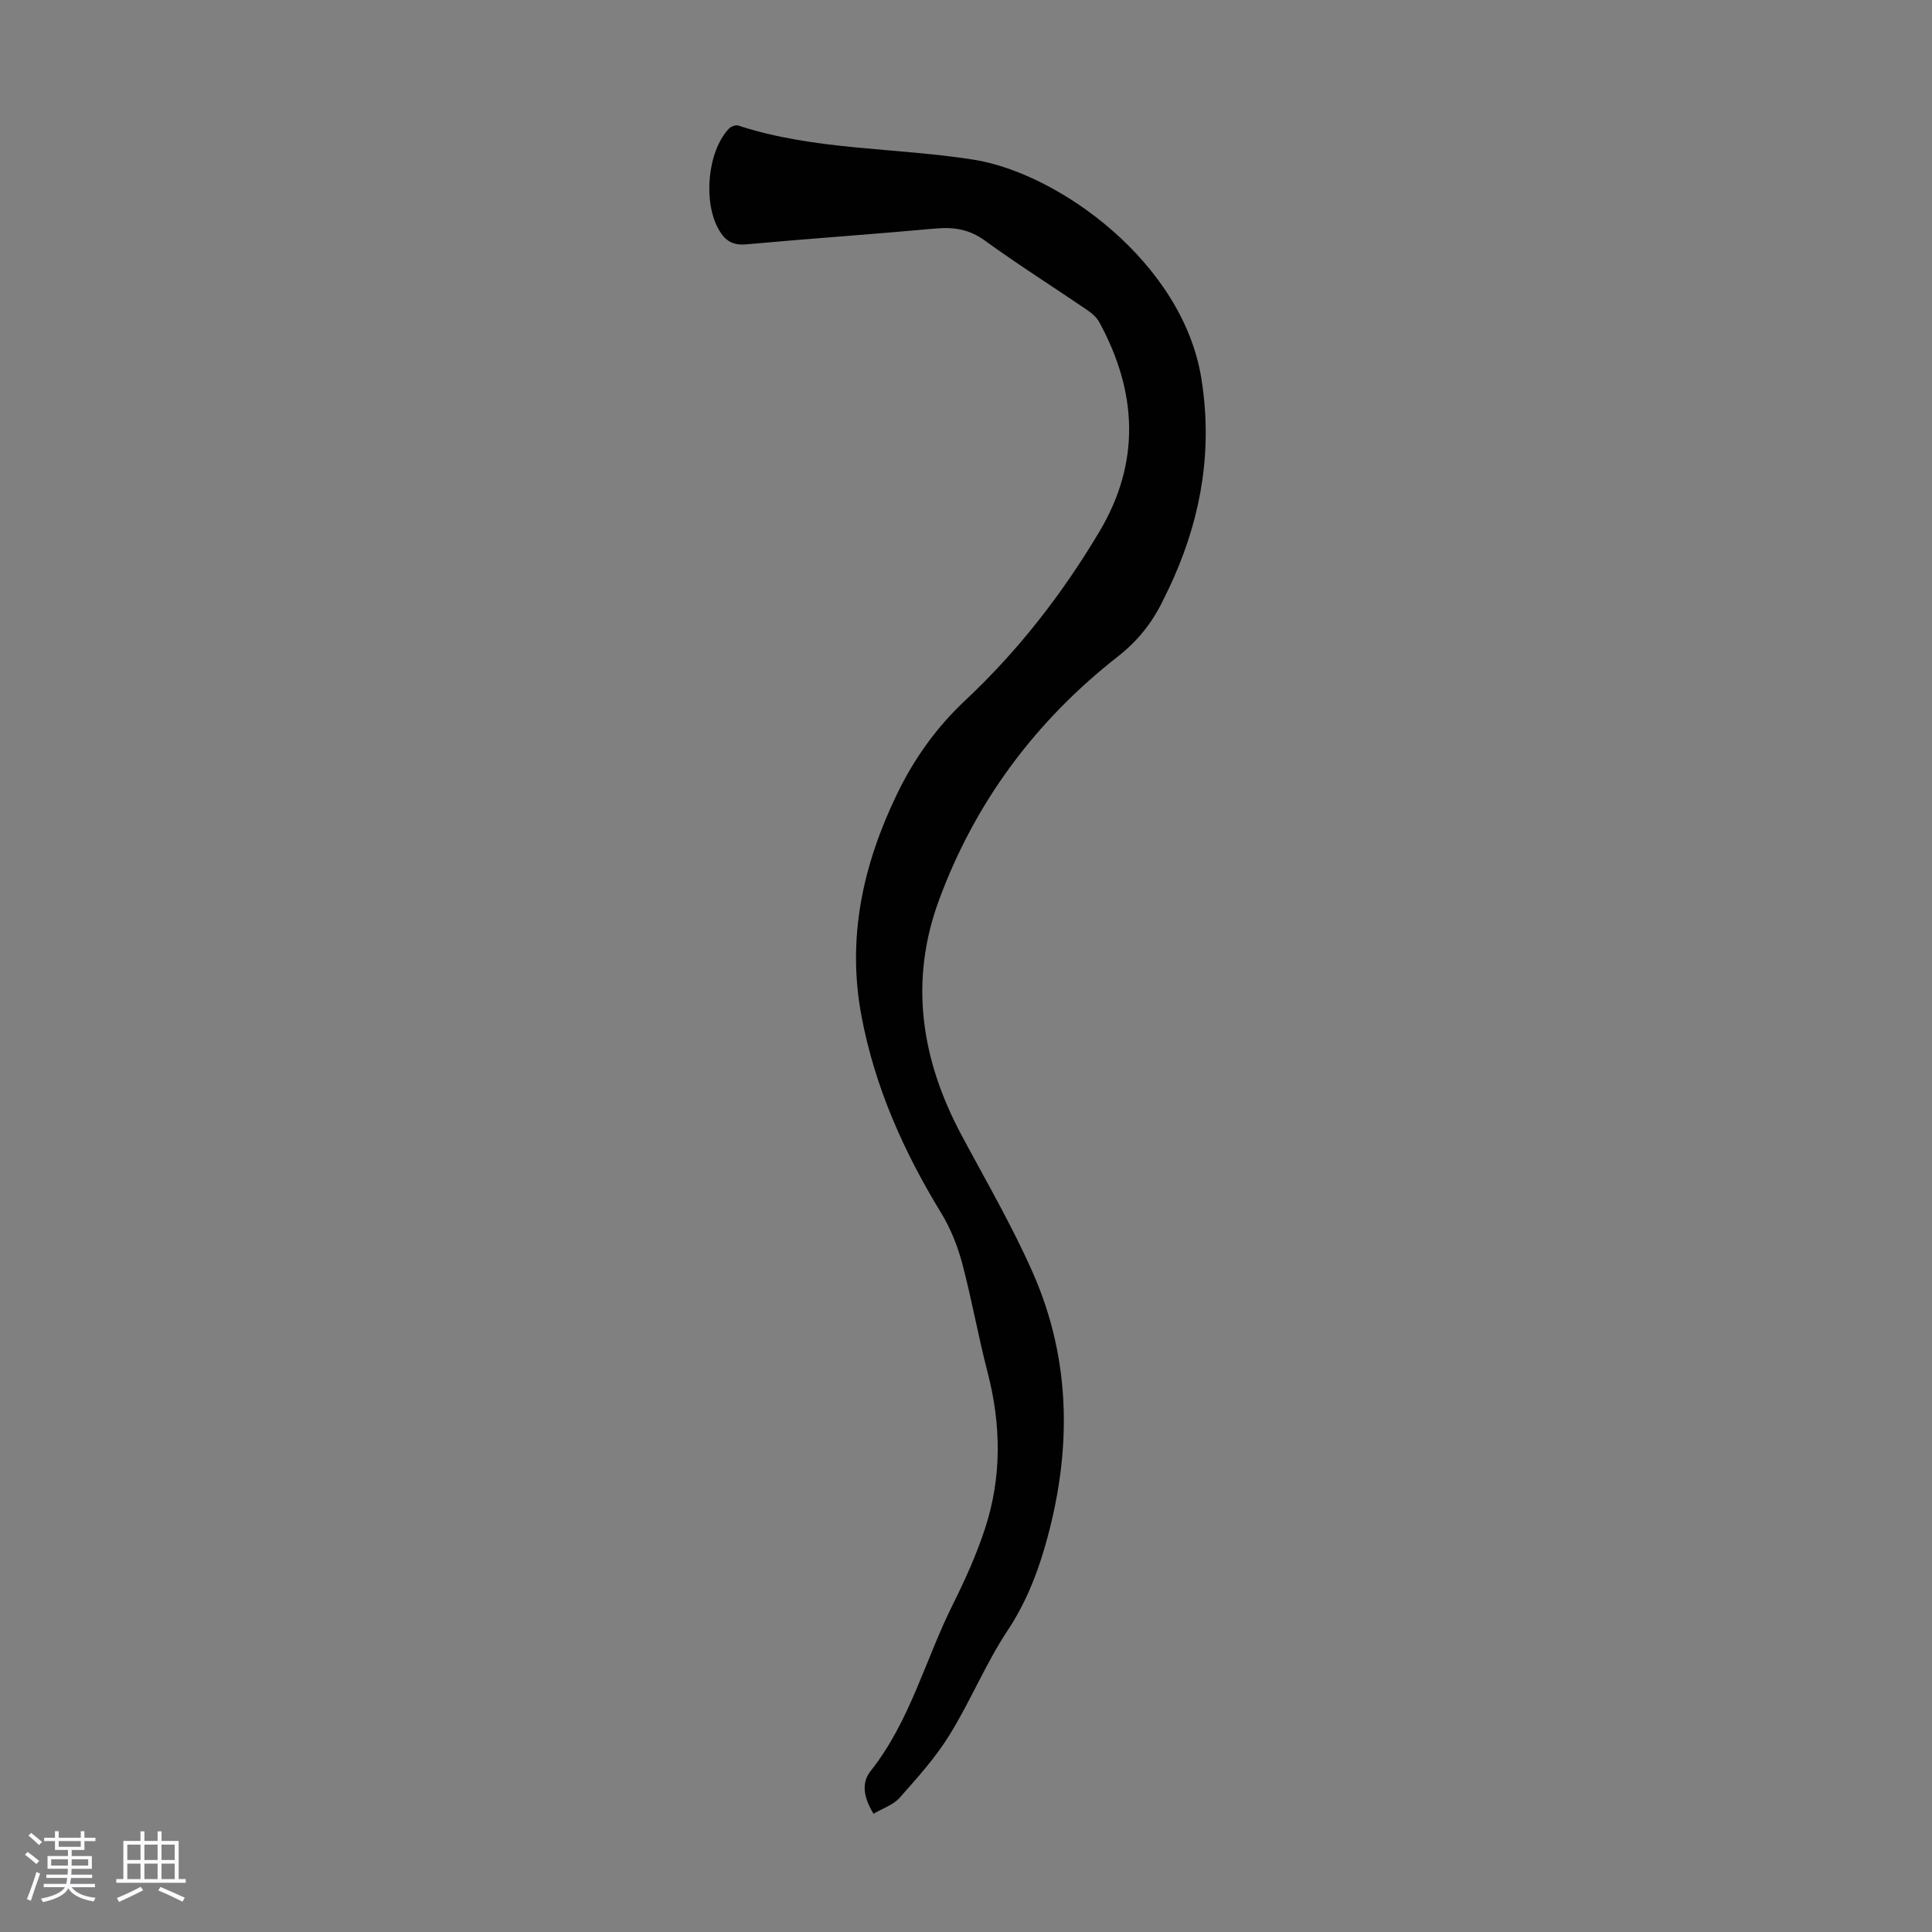 <svg enable-background="new 0 0 400 400" viewBox="0 0 400 400" xmlns="http://www.w3.org/2000/svg"><rect x="0" y="0" width="400" height="400" fill="#808080" stroke="none"/><path d="m5.17 384 .55-.58c.85.61 1.65 1.24 2.4 1.87l-.59.64c-.83-.73-1.62-1.38-2.36-1.93m1.22 9.53-.82-.34c.71-1.76 1.37-3.64 1.98-5.63.24.13.5.25.76.36-.6 1.67-1.24 3.54-1.92 5.61m-.5-13.5.57-.54c.56.44 1.31 1.06 2.26 1.87l-.64.64c-.68-.66-1.41-1.32-2.19-1.97m3.25.46h2.24v-1.36h.77v1.36h4.57v-1.36h.76v1.36h2.28v.69h-2.28v1.84h-2.64v1.26h4.18v2.64h-4.21c0 .45-.02.86-.05 1.21h4.32v.69h-4.38c-.04.34-.1.75-.19 1.22h5.15v.69h-4.82c.87 1.19 2.51 1.92 4.93 2.19-.17.31-.3.57-.37.76-2.77-.49-4.52-1.41-5.26-2.76-.56 1.26-2.3 2.23-5.24 2.9-.12-.24-.26-.48-.43-.72 2.73-.55 4.38-1.34 4.96-2.38h-4.38v-.69h4.65c.1-.38.17-.79.21-1.22h-4.32v-.69h4.4c.03-.34.05-.75.05-1.21h-4.2v-2.64h4.23v-1.26h-2.69v-1.84h-2.24zm1.46 4.46v1.29h3.45c.01-.4.02-.57.01-.53v-.32-.45h-3.46zm1.55-2.59h4.57v-1.19h-4.57zm6.11 2.59h-3.42v.77c-.01.19-.01.37-.02.53h3.44z" fill="#fafafc"/><path d="m32.63 379.16h.82v1.98h3.54v7.89h1.46v.78h-14.37v-.78h1.46v-7.89h3.54v-1.98h.82v1.98h2.73zm-3.49 11.48.5.73c-1.61.82-3.28 1.63-5 2.41-.13-.27-.28-.55-.44-.82 1.75-.72 3.4-1.49 4.94-2.32m-2.78-5.55h2.73v-3.18h-2.73zm0 3.95h2.73v-3.2h-2.73zm3.54-3.95h2.73v-3.18h-2.73zm0 3.95h2.73v-3.2h-2.73zm7.89 4.68c-1.84-.92-3.51-1.7-5.02-2.32l.45-.73c1.89.8 3.57 1.55 5.04 2.23zm-1.62-11.81h-2.73v3.18h2.73zm-2.73 7.13h2.73v-3.2h-2.73z" fill="#fafafc"/><path d="m180.86 375.52c-1.9-3.1-2.68-6.23-.62-8.83 8.16-10.29 11.3-23.01 17.02-34.47 2.54-5.09 4.9-10.33 6.67-15.72 3.5-10.68 3.36-21.52.53-32.42-1.94-7.46-3.27-15.08-5.25-22.53-.96-3.59-2.39-7.2-4.32-10.36-7.76-12.7-13.74-26.04-16.52-40.77-3.06-16.21.27-31.31 7.28-45.88 3.57-7.42 8.18-13.9 14.28-19.62 10.9-10.21 20.04-22.01 27.69-34.85 8.57-14.38 7.84-28.94-.03-43.38-.55-1.01-1.57-1.88-2.55-2.54-7.03-4.79-14.23-9.33-21.1-14.32-3.26-2.37-6.48-2.86-10.31-2.51-13.03 1.19-26.09 2.08-39.12 3.27-2.8.26-4.38-.76-5.68-3.02-3.31-5.75-2.36-16.22 2.07-20.92.42-.45 1.41-.83 1.94-.66 15.83 5.18 32.49 4.51 48.69 7.06 17.61 2.77 43.31 21.23 47.19 45.26 2.32 14.38.14 28.04-5.68 41.25-.72 1.64-1.51 3.24-2.3 4.85-2.23 4.56-5.18 8.29-9.32 11.53-17.01 13.32-29.56 30.15-37.03 50.47-6.18 16.79-3.66 32.96 4.63 48.51 5.05 9.46 10.48 18.76 14.8 28.55 8.15 18.47 8.07 37.55 2.51 56.78-1.78 6.14-4.11 11.87-7.71 17.31-4.54 6.87-7.7 14.64-12.04 21.66-2.89 4.68-6.66 8.86-10.33 13-1.33 1.48-3.52 2.19-5.39 3.3z" fill="#010101"/></svg>